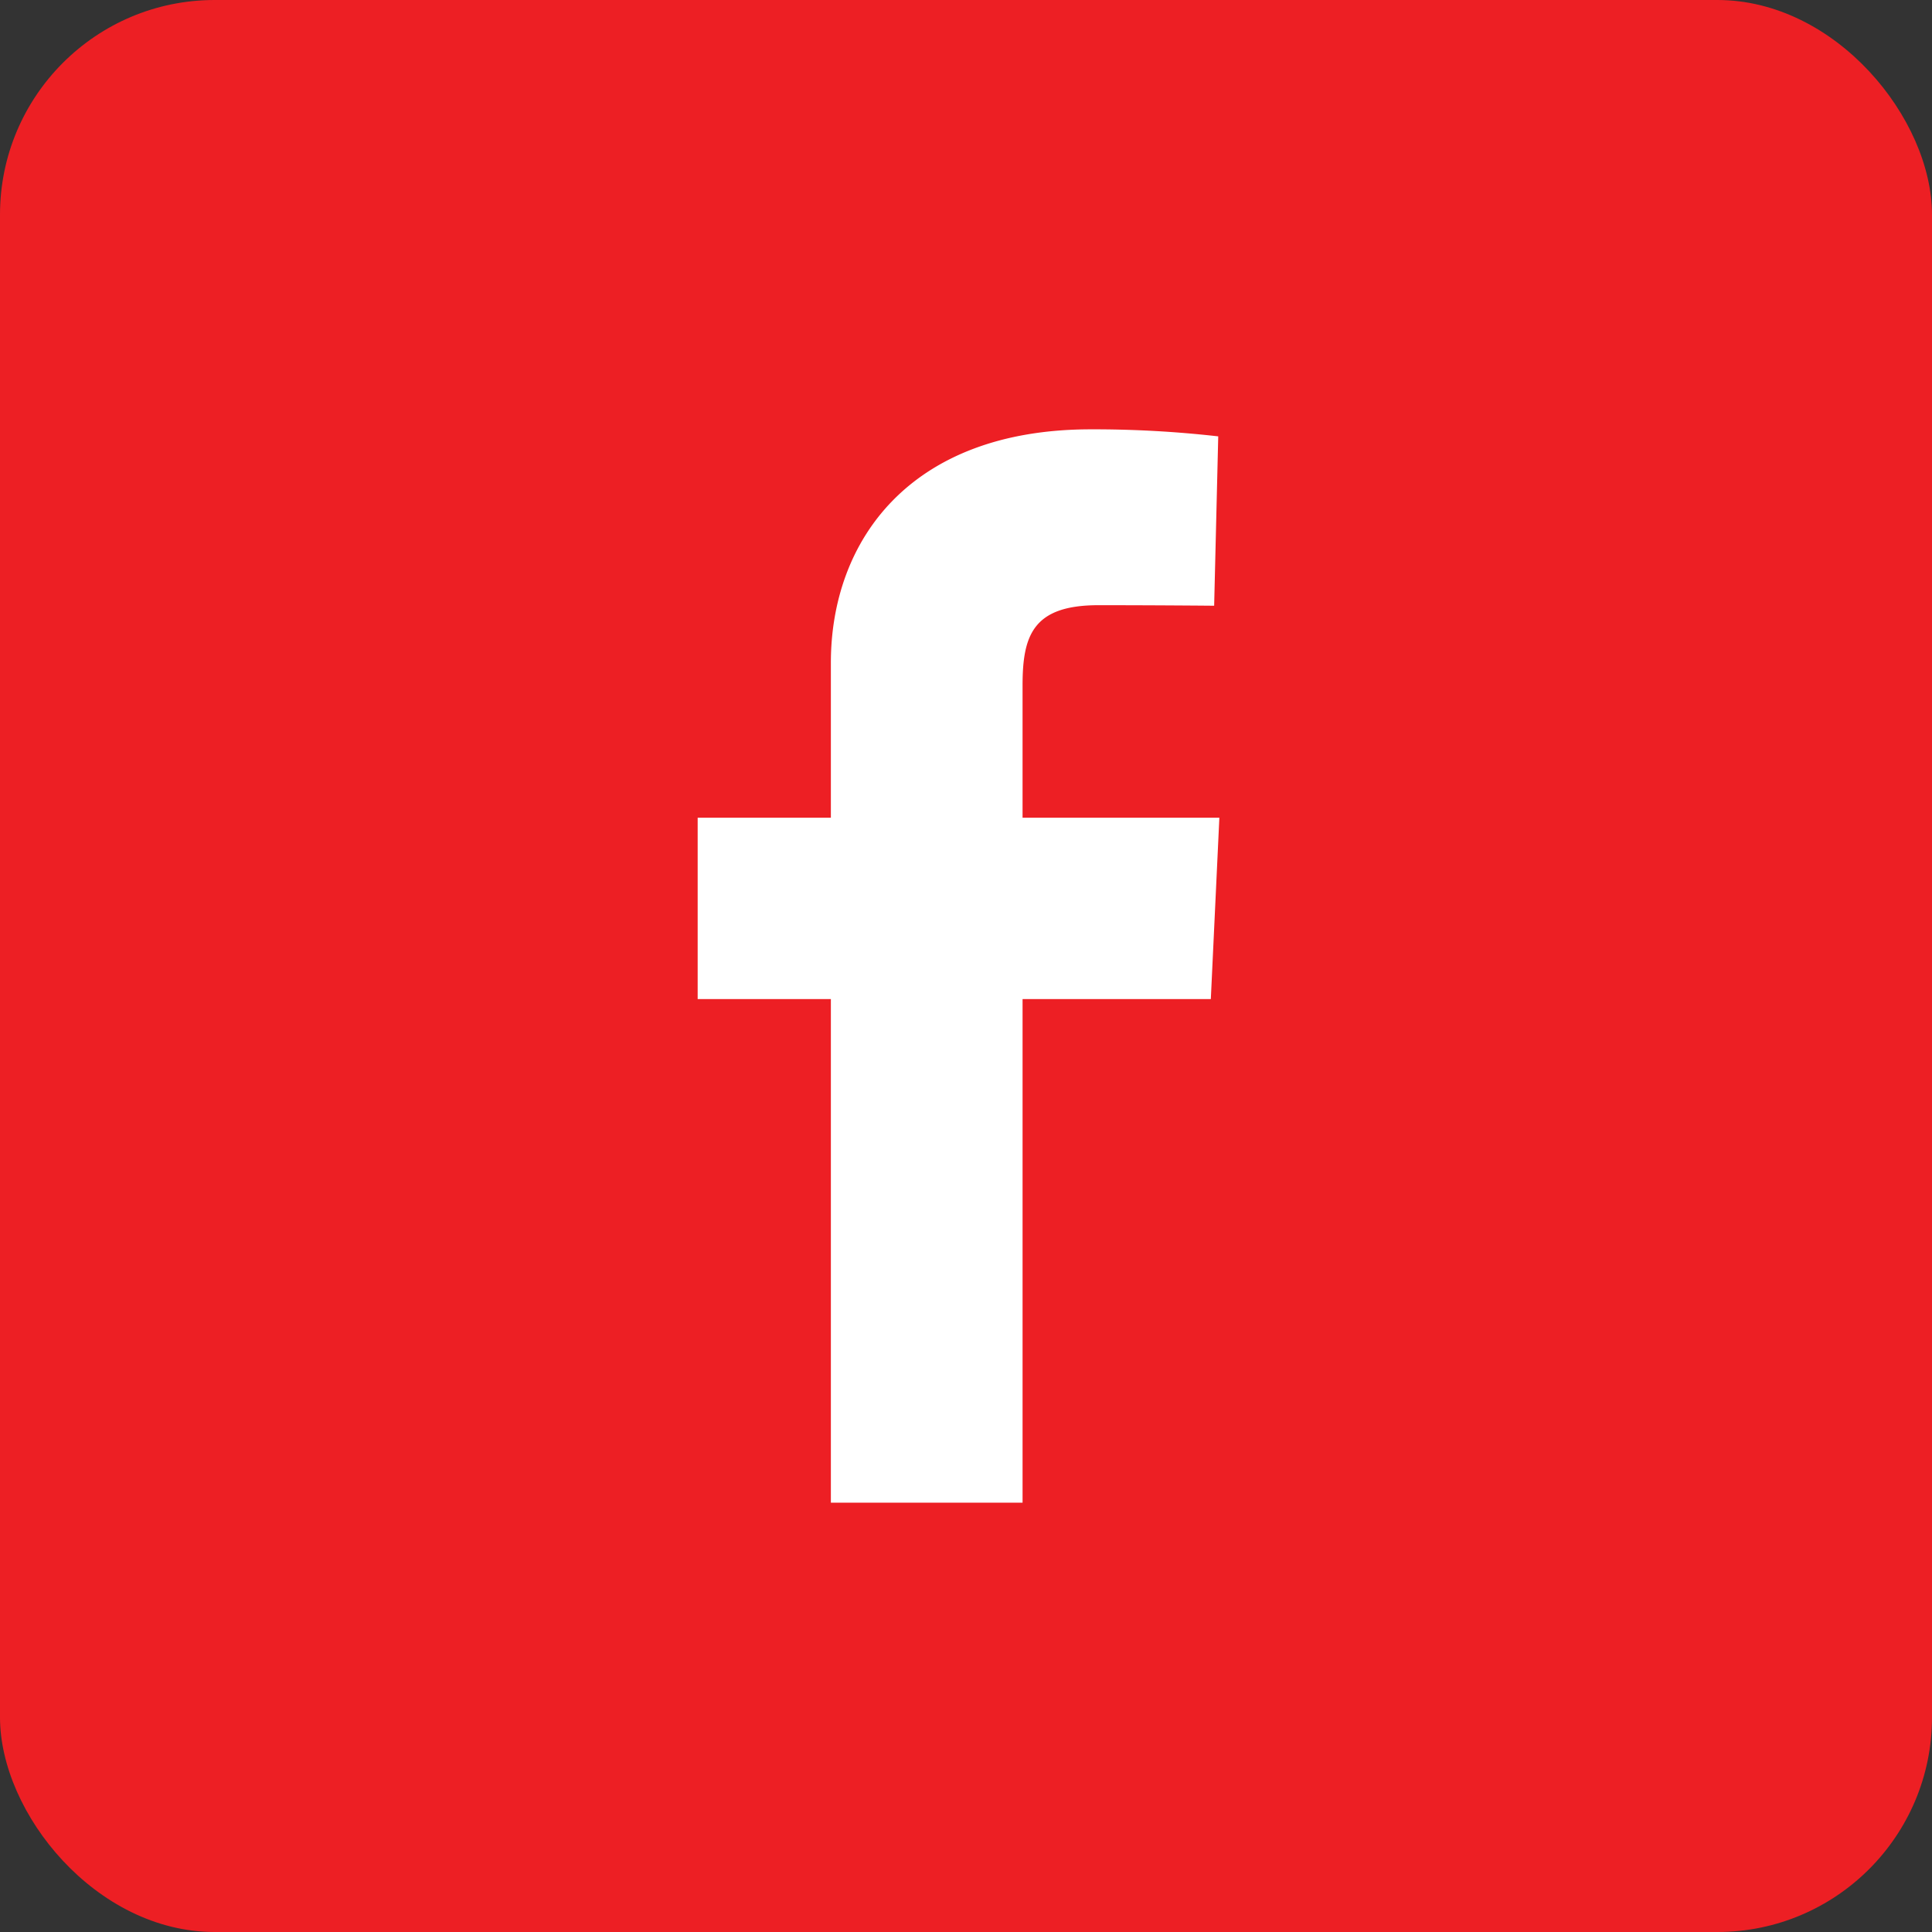 <svg xmlns="http://www.w3.org/2000/svg" width="36" height="36" viewBox="0 0 36 36">
  <rect x="0" y="0" width="36" height="36" fill="#333333" stroke="none"/>
  <g id="Group_28" data-name="Group 28" transform="translate(-1341 -229)">
    <rect id="Rectangle_16" data-name="Rectangle 16" width="36" height="36" rx="4" transform="translate(1341 229)" fill="#ed1f24"/>
    <path id="facebook" d="M2.482,20V10.616H0V7.237H2.482V4.351C2.482,2.083,3.947,0,7.325,0A20.507,20.507,0,0,1,9.7.131L9.624,3.287s-1.031-.01-2.157-.01c-1.218,0-1.413.561-1.413,1.493V7.237H9.721l-.159,3.379H6.054V20H2.482" transform="translate(1354 237)" fill="#fff"/>
  </g>
</svg>
